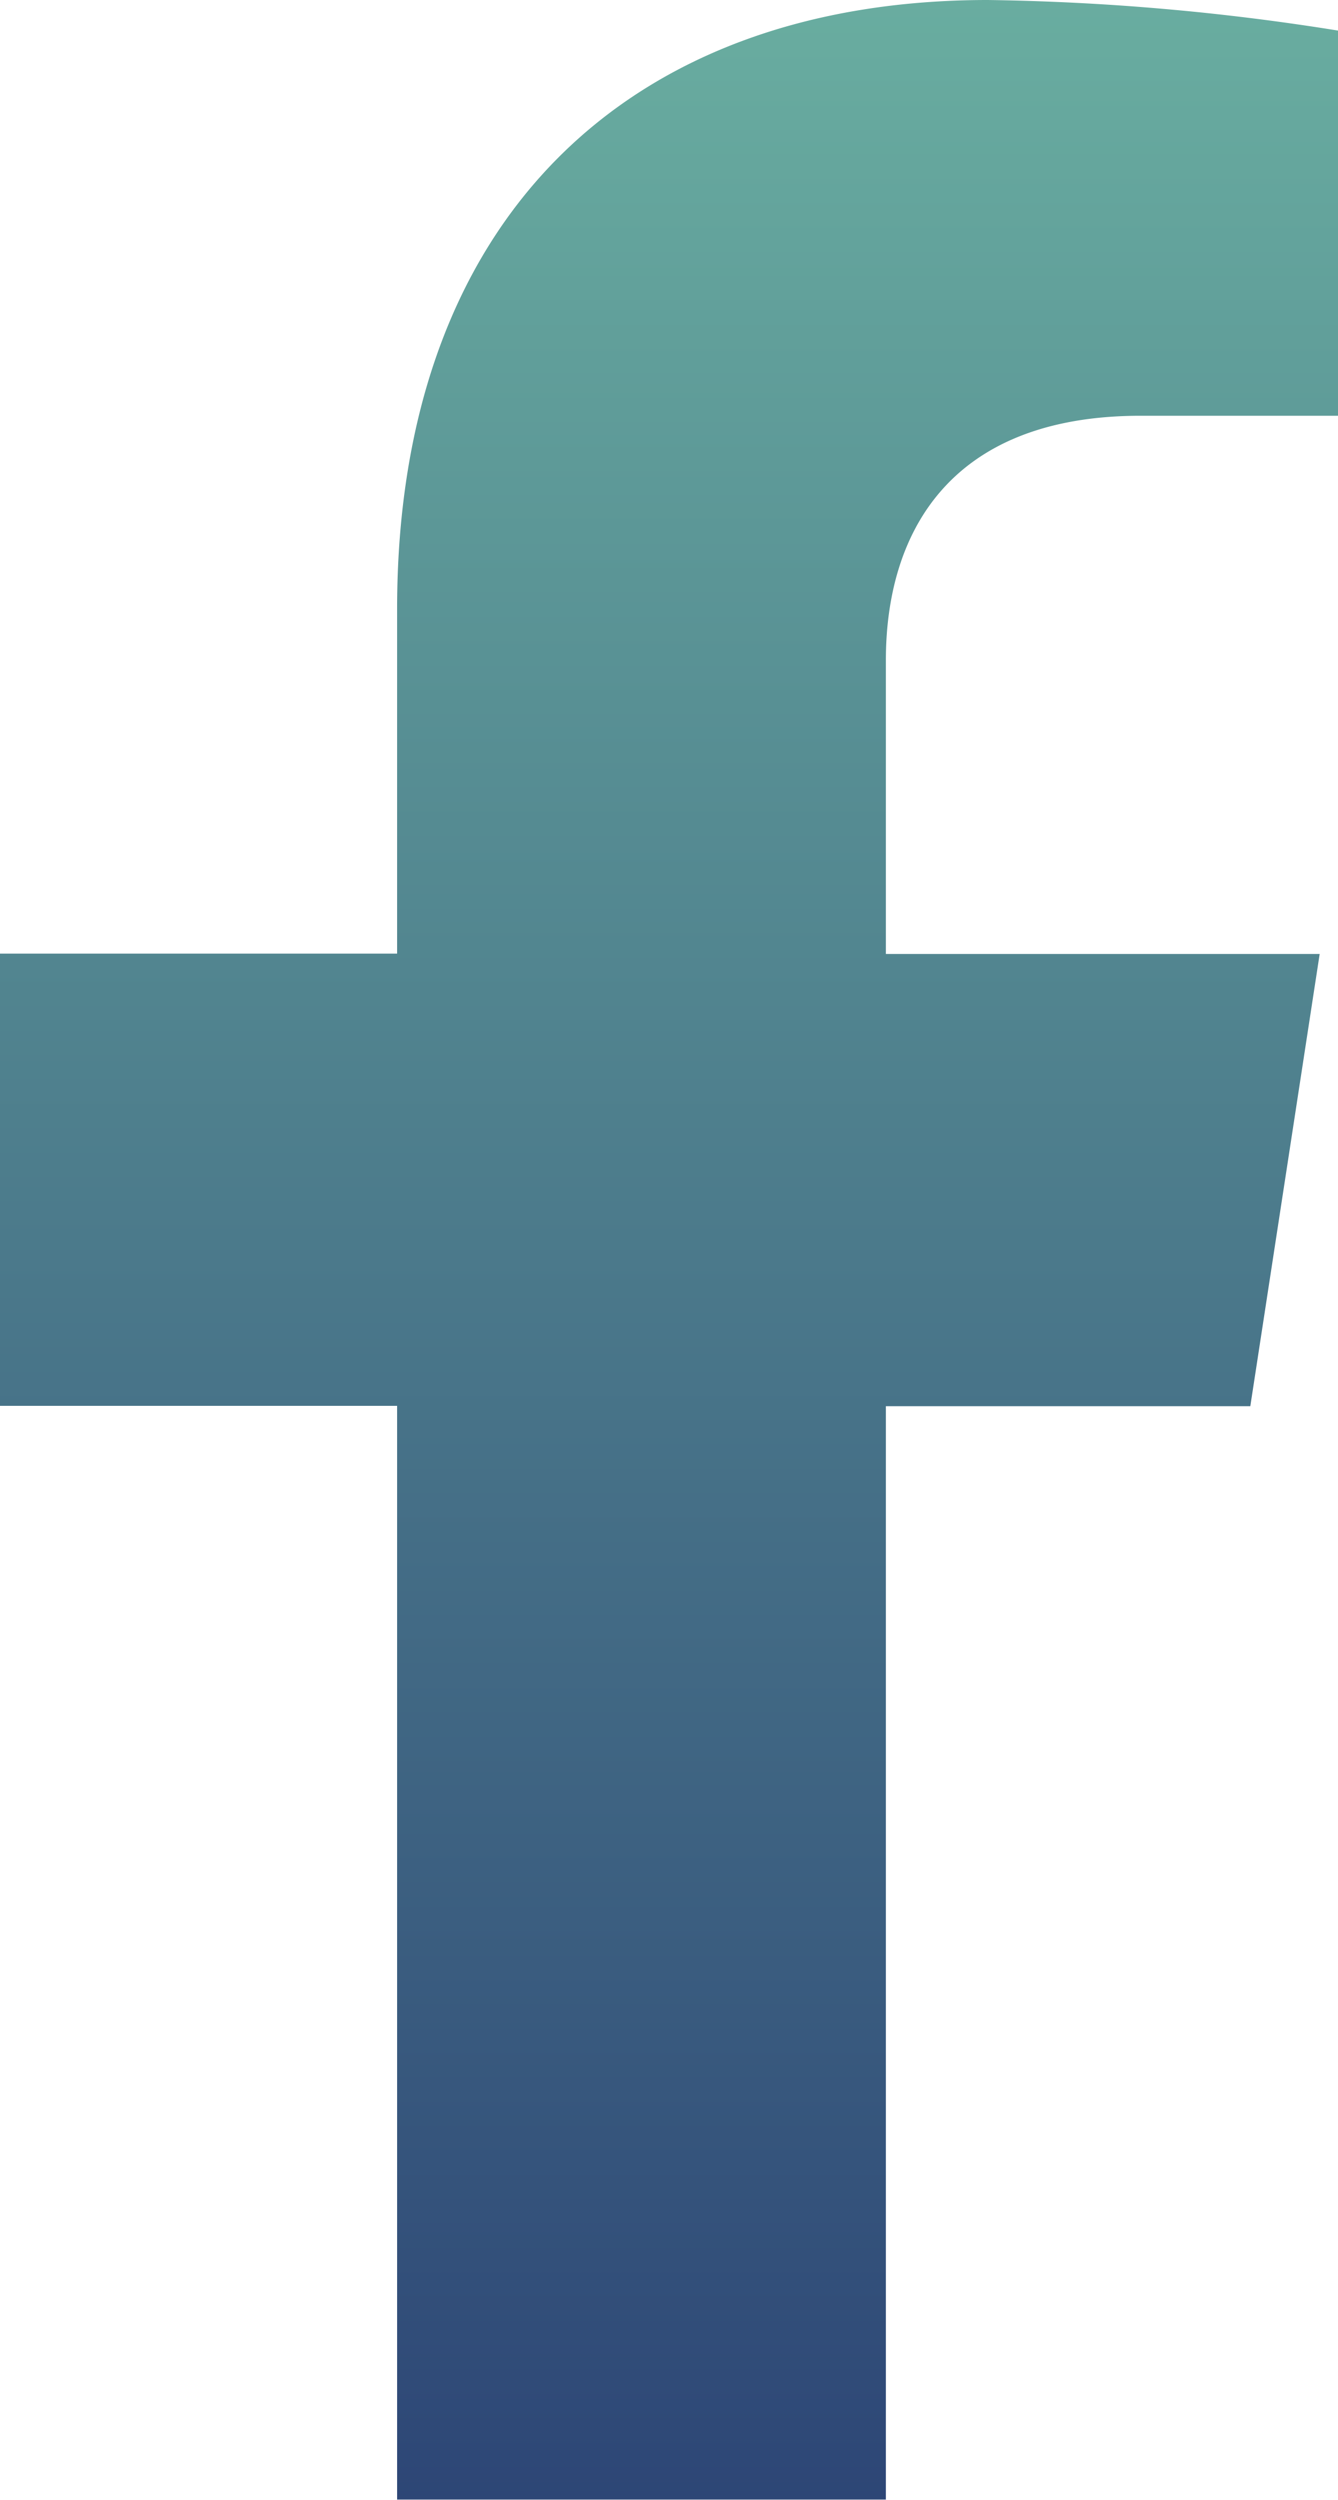 <?xml version="1.0" encoding="UTF-8"?>
<svg xmlns="http://www.w3.org/2000/svg" xmlns:xlink="http://www.w3.org/1999/xlink" width="27.238" height="50.856" viewBox="0 0 27.238 50.856">
  <defs>
    <style>
      .cls-1 {
        fill: url(#linear-gradient);
      }
    </style>
    <linearGradient id="linear-gradient" x1="0.5" x2="0.5" y2="1" gradientUnits="objectBoundingBox">
      <stop offset="0" stop-color="#69ada0"></stop>
      <stop offset="1" stop-color="#2d4676"></stop>
    </linearGradient>
  </defs>
  <path id="macu_icon_fb" class="cls-1" d="M48.343,28.607l1.412-9.2H40.924V13.43c0-2.518,1.234-4.972,5.189-4.972h4.015V.622A48.96,48.96,0,0,0,43,0C35.728,0,30.974,4.408,30.974,12.388V19.4H22.89v9.2h8.084v22.25h9.95V28.607Z" transform="translate(-22.89)"></path>
</svg>
